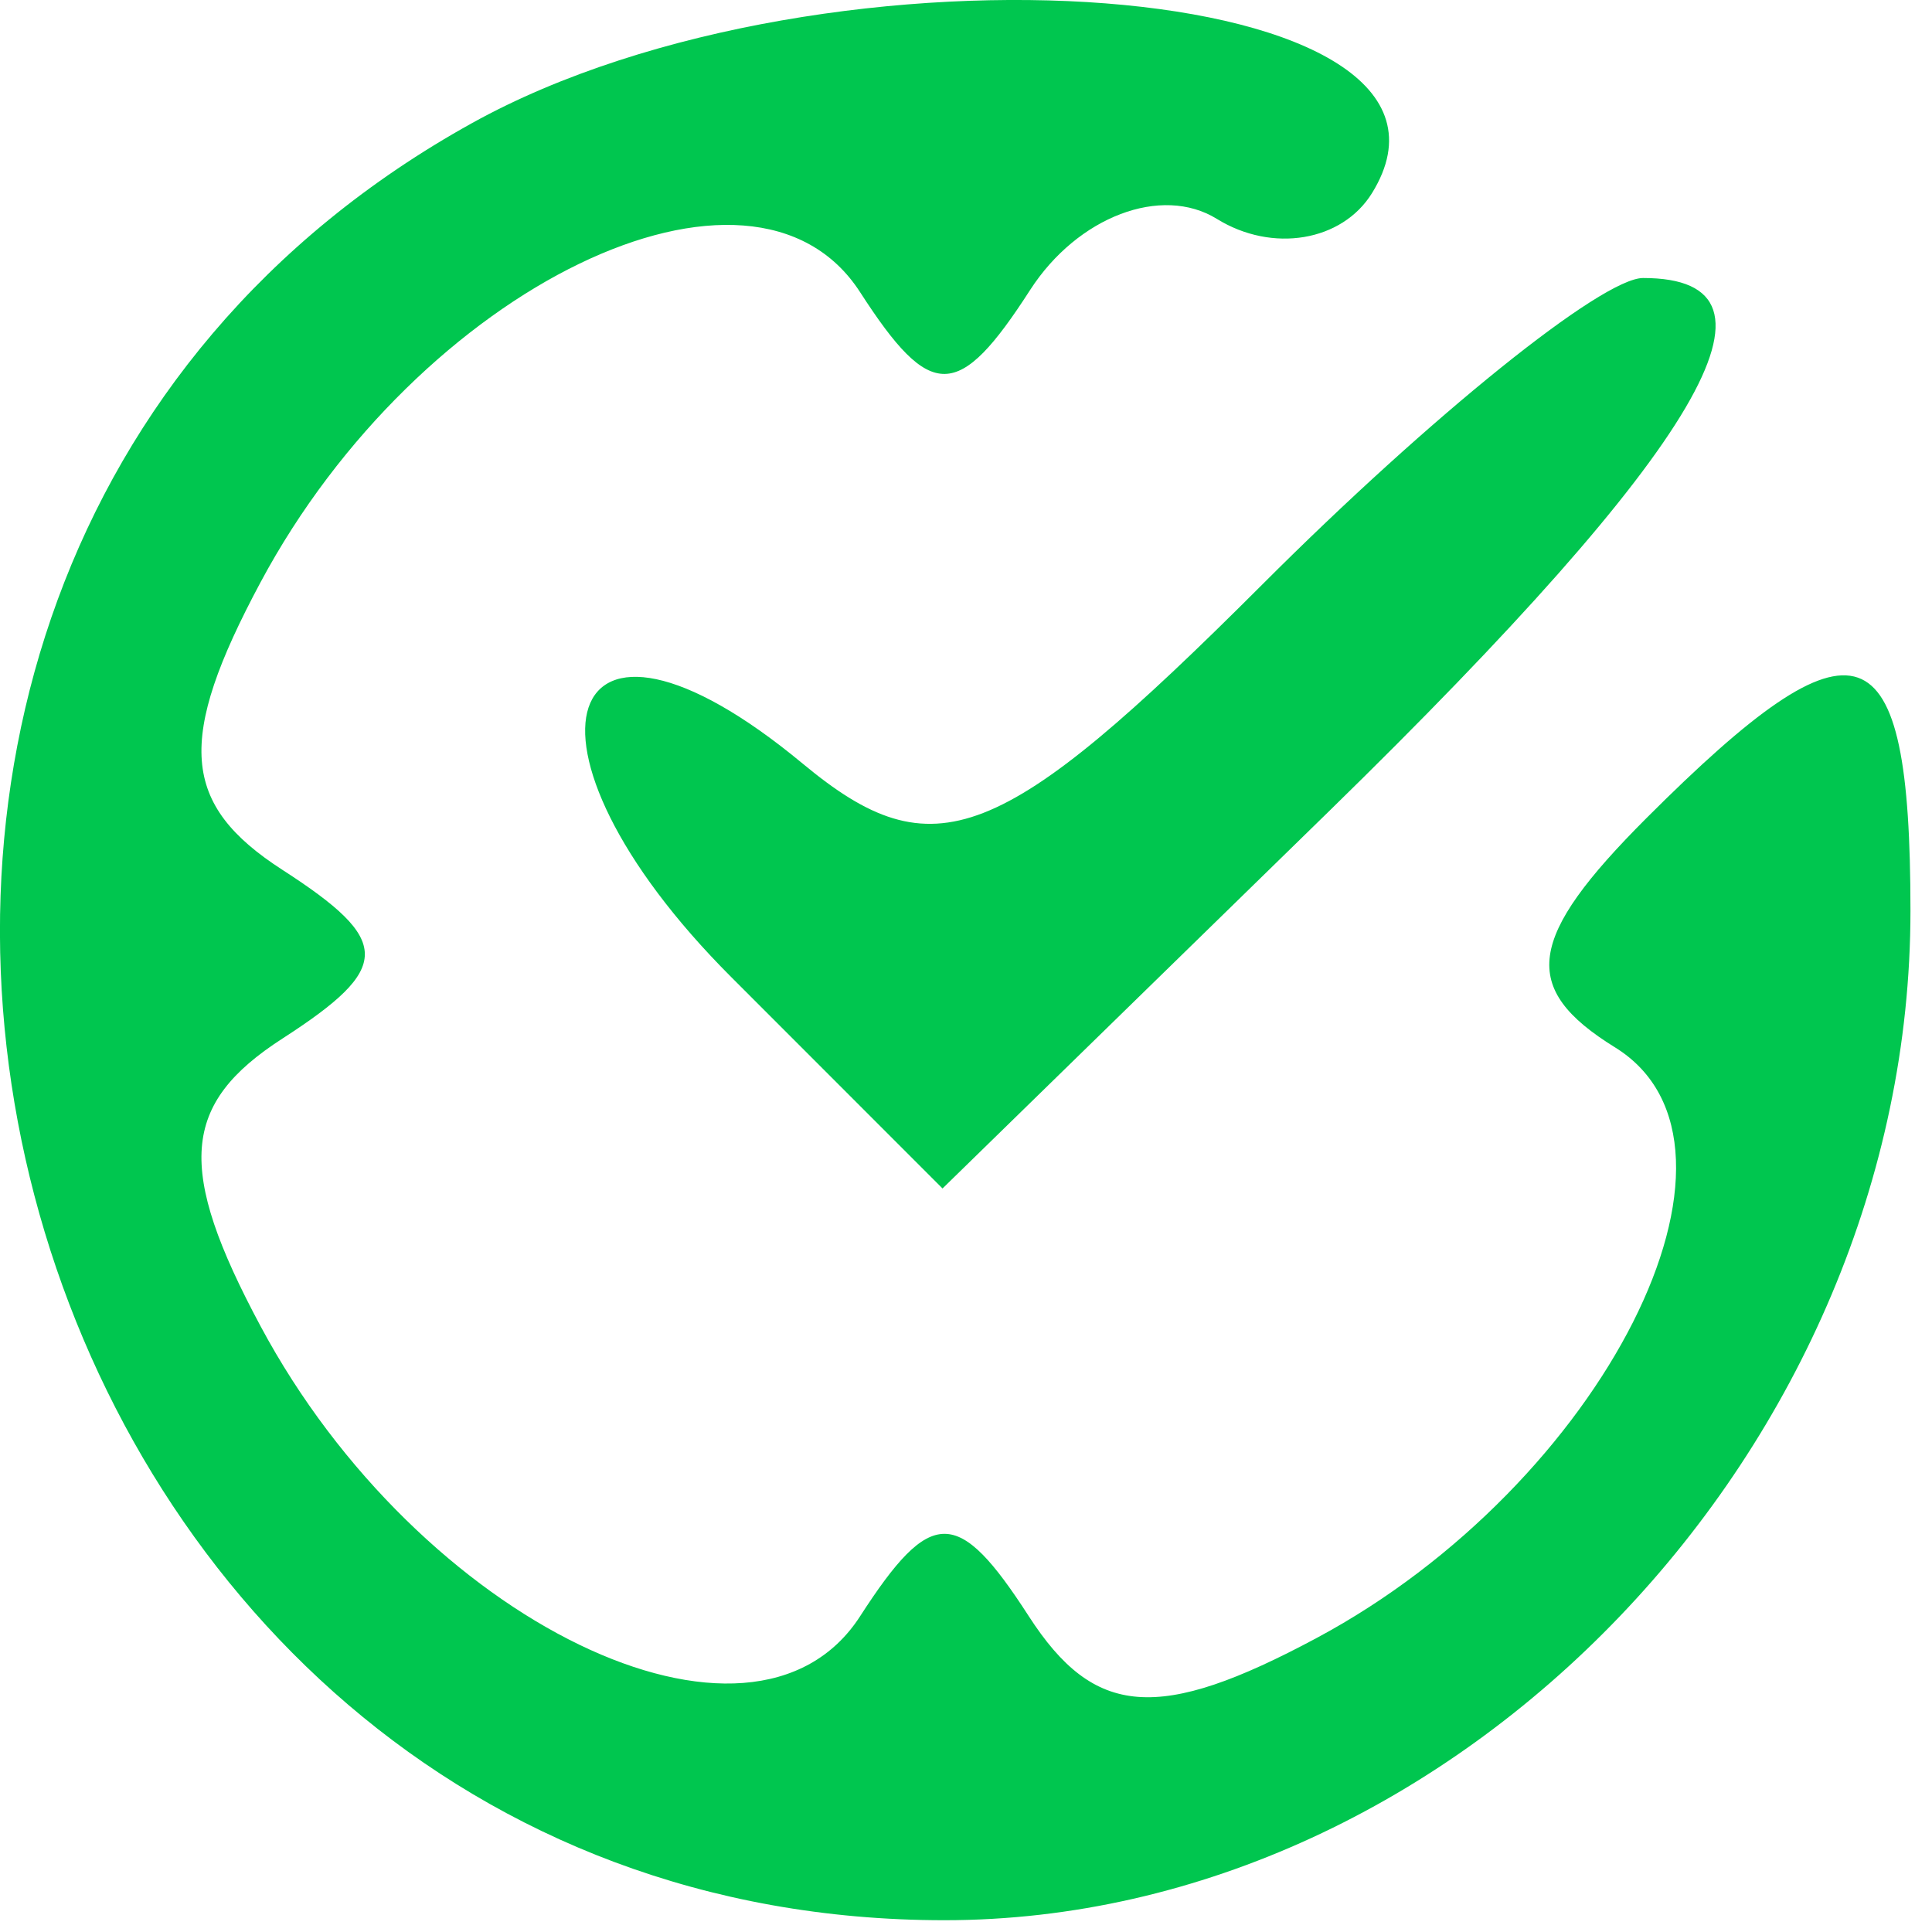 <svg width="20" height="20" viewBox="0 0 20 20" fill="none" xmlns="http://www.w3.org/2000/svg">
<path fill-rule="evenodd" clip-rule="evenodd" d="M4.887 1.274C-3.782 6.079 -0.155 19.878 9.777 19.878C15.085 19.878 19.777 14.974 19.777 9.428C19.777 6.465 19.238 6.276 17.044 8.469C15.802 9.711 15.73 10.231 16.718 10.842C18.369 11.861 16.596 15.37 13.627 16.958C11.995 17.832 11.328 17.781 10.65 16.731C9.916 15.594 9.638 15.594 8.904 16.731C7.789 18.46 4.335 16.789 2.697 13.728C1.823 12.096 1.874 11.428 2.924 10.751C4.061 10.017 4.061 9.739 2.924 9.005C1.874 8.328 1.823 7.66 2.697 6.028C4.335 2.967 7.789 1.296 8.904 3.025C9.636 4.159 9.921 4.155 10.665 3C11.155 2.242 12.024 1.912 12.597 2.266C13.171 2.621 13.893 2.5 14.203 1.999C15.579 -0.226 8.577 -0.772 4.887 1.274ZM13.068 6.05C10.361 8.757 9.664 9.029 8.312 7.907C5.792 5.816 5.16 7.706 7.573 10.118L9.757 12.303L13.768 8.388C17.619 4.627 18.648 2.878 17.009 2.878C16.585 2.878 14.812 4.305 13.068 6.05Z" fill="#00C64F"/>
</svg>
